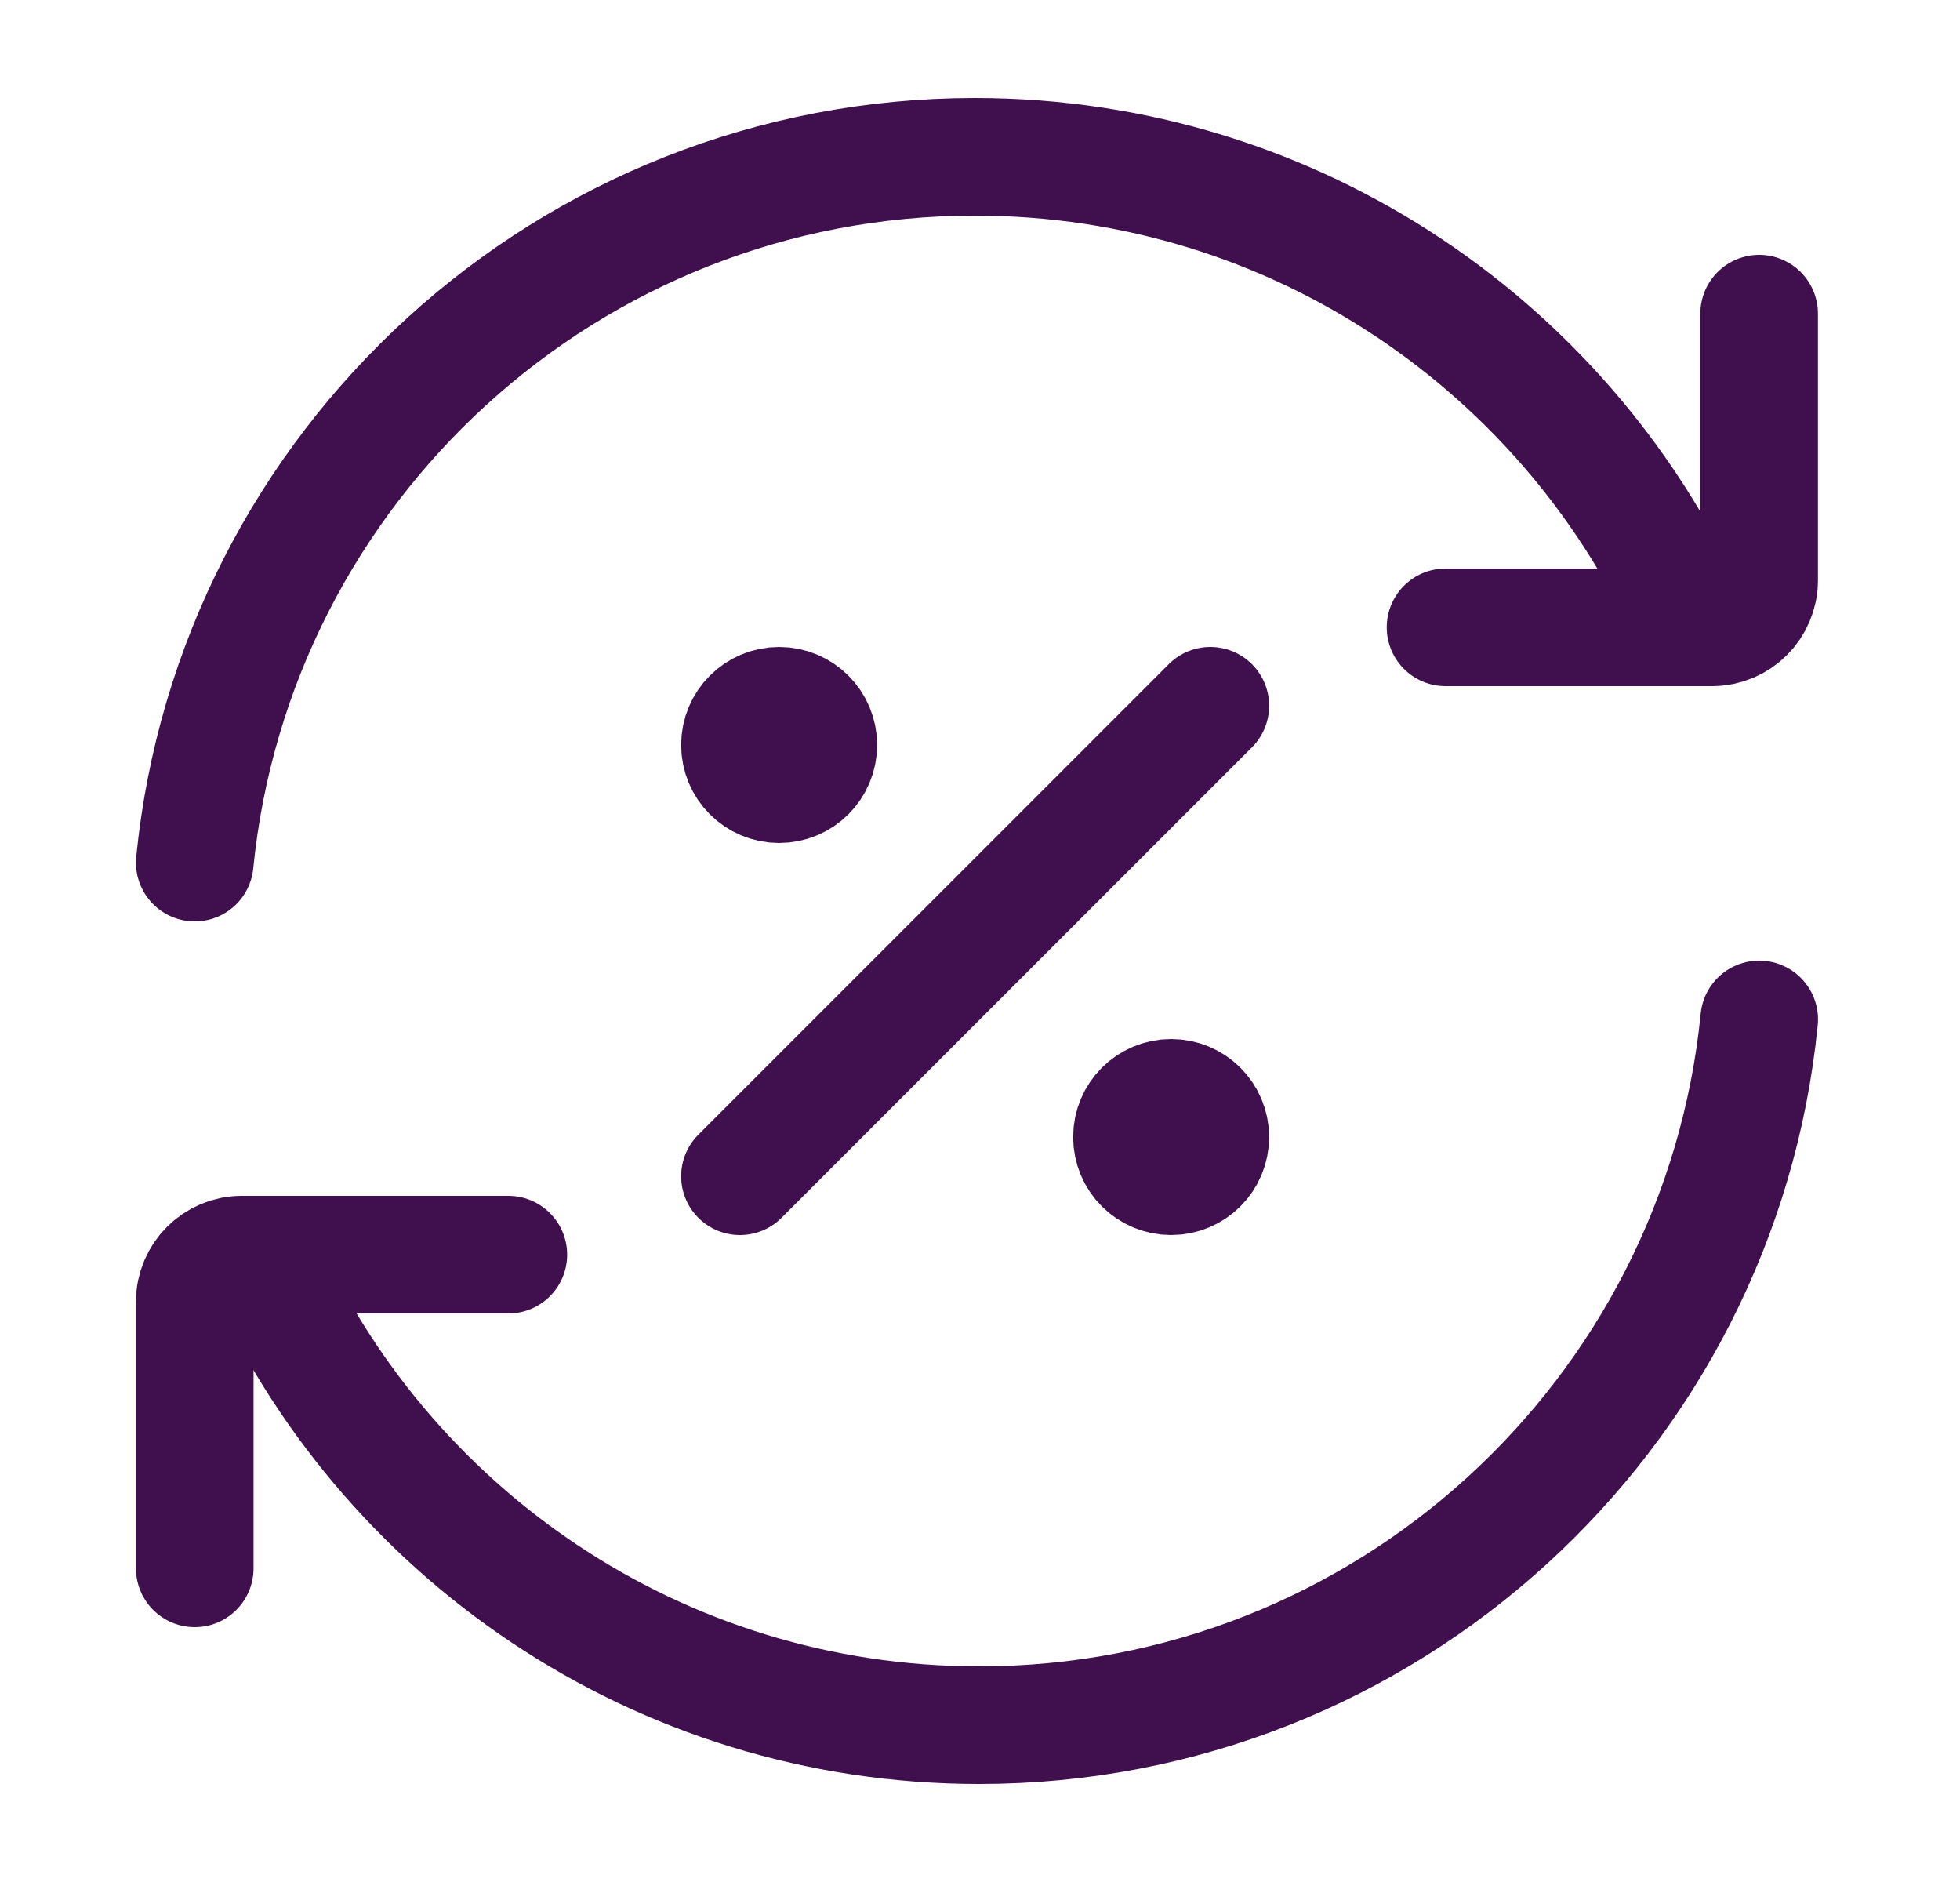 <?xml version="1.0" encoding="UTF-8"?> <svg xmlns="http://www.w3.org/2000/svg" width="25" height="24" viewBox="0 0 25 24" fill="none"><g id="Frame"><path id="Vector" d="M21.603 8C20.06 4.468 16.536 2 12.435 2C7.25 2 2.986 5.947 2.484 11" stroke="#400F4E" stroke-width="1.5" stroke-linecap="round" stroke-linejoin="round"></path><path id="Vector_2" d="M18.438 8H21.837C22.169 8 22.438 7.731 22.438 7.4V4" stroke="#400F4E" stroke-width="1.5" stroke-linecap="round" stroke-linejoin="round"></path><path id="Vector_3" d="M3.32 16C4.863 19.532 8.388 22 12.488 22C17.674 22 21.937 18.053 22.439 13" stroke="#400F4E" stroke-width="1.5" stroke-linecap="round" stroke-linejoin="round"></path><path id="Vector_4" d="M6.484 16H3.084C2.753 16 2.484 16.269 2.484 16.6V20" stroke="#400F4E" stroke-width="1.5" stroke-linecap="round" stroke-linejoin="round"></path><path id="Vector_5" d="M14.938 15C15.214 15 15.438 14.776 15.438 14.5C15.438 14.224 15.214 14 14.938 14C14.661 14 14.438 14.224 14.438 14.5C14.438 14.776 14.661 15 14.938 15Z" fill="#400F4E" stroke="#400F4E" stroke-width="1.5" stroke-linecap="round" stroke-linejoin="round"></path><path id="Vector_6" d="M9.938 10C10.214 10 10.438 9.776 10.438 9.5C10.438 9.224 10.214 9 9.938 9C9.661 9 9.438 9.224 9.438 9.5C9.438 9.776 9.661 10 9.938 10Z" fill="#400F4E" stroke="#400F4E" stroke-width="1.5" stroke-linecap="round" stroke-linejoin="round"></path><path id="Vector_7" d="M15.438 9L9.438 15" stroke="#400F4E" stroke-width="1.5" stroke-linecap="round" stroke-linejoin="round"></path></g></svg> 